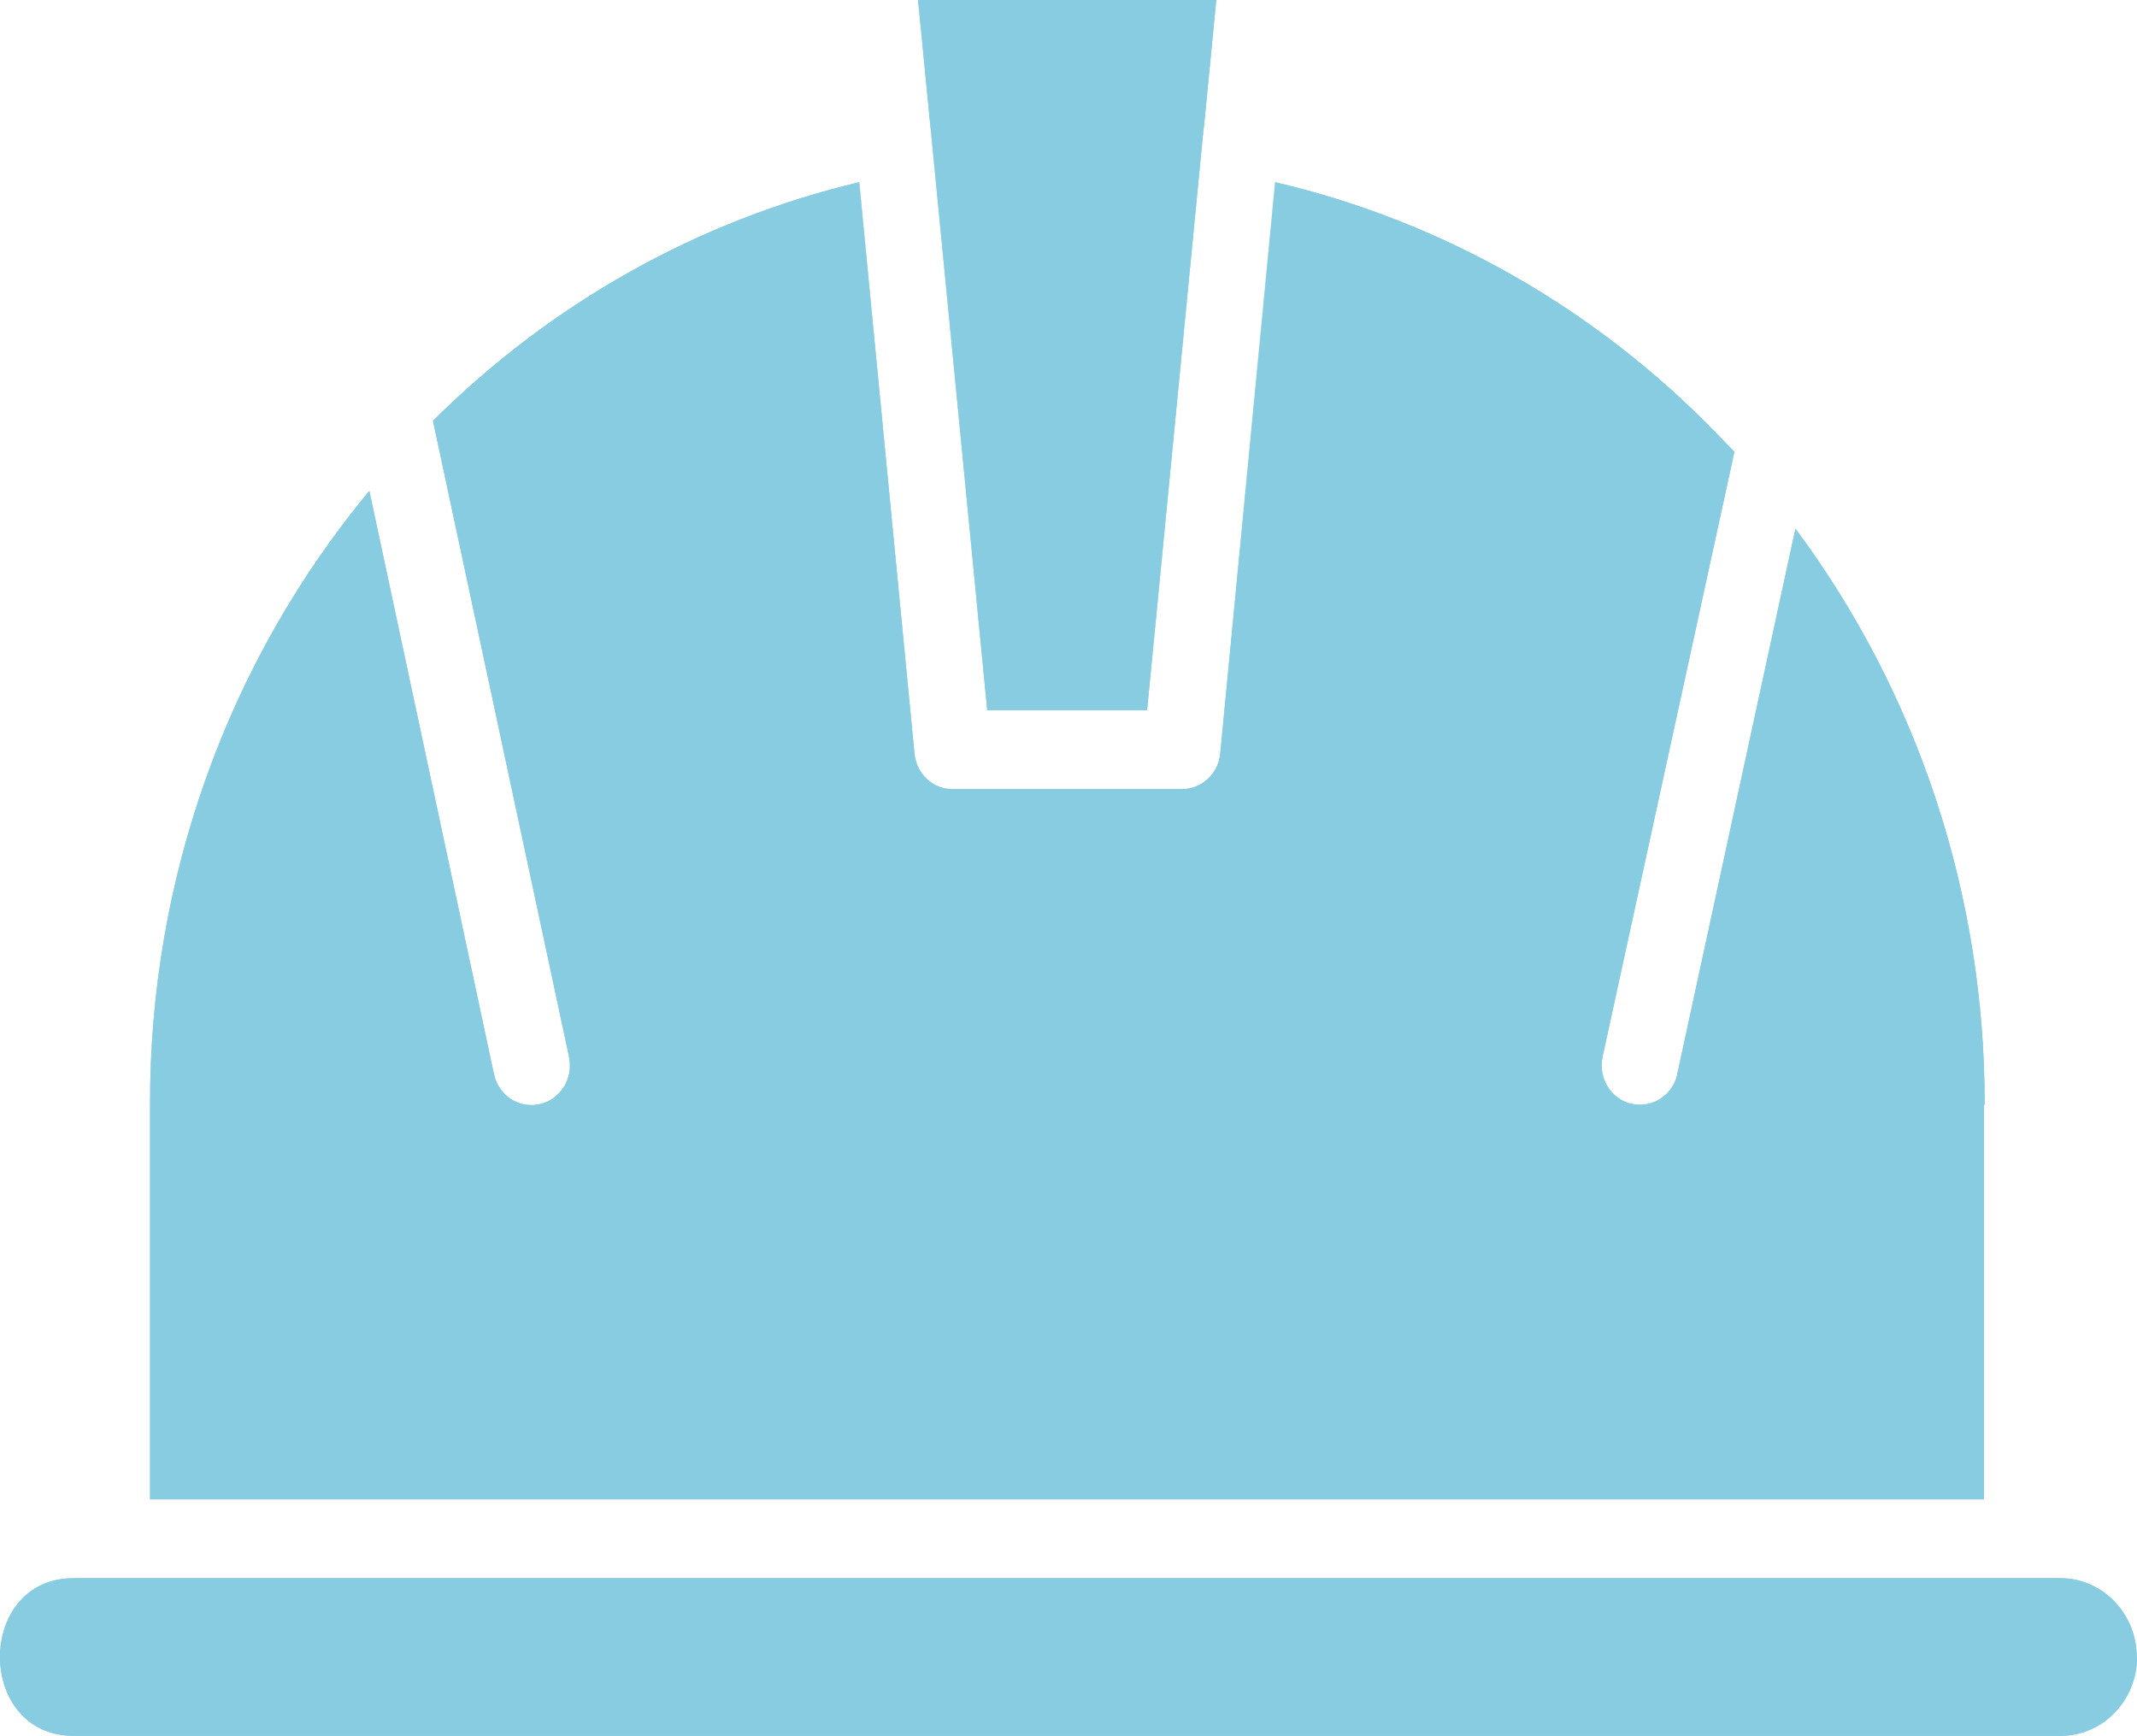 <?xml version="1.0" encoding="UTF-8"?>
<svg xmlns="http://www.w3.org/2000/svg" width="48" height="39" viewBox="0 0 48 39" fill="none">
  <g clip-path="url(#clip0_132_770)">
    <path d="M48.001 37.221C48.001 38.198 47.231 38.992 46.286 38.992H1.657C-0.549 38.992 -0.556 35.45 1.657 35.45H46.279C47.224 35.45 47.994 36.245 47.994 37.221H48.001Z" fill="#87CCE0"></path>
    <path d="M48.001 37.221C48.001 38.198 47.231 38.992 46.286 38.992H1.657C-0.549 38.992 -0.556 35.45 1.657 35.45H46.279C47.224 35.45 47.994 36.245 47.994 37.221H48.001Z" fill="#87CCE0"></path>
    <path d="M22.176 15.954L20.908 2.891V2.944L22.176 15.954Z" fill="#87CCE0"></path>
    <path d="M27.033 2.891L25.766 15.954L27.026 2.944C27.026 2.944 27.033 2.906 27.033 2.891Z" fill="#87CCE0"></path>
    <path d="M44.563 24.817V33.679H3.371V24.817C3.357 19.761 5.108 14.864 8.296 11.027L11.095 24.128C11.198 24.605 11.652 24.908 12.121 24.802C12.121 24.802 12.121 24.802 12.128 24.802C12.59 24.696 12.883 24.226 12.781 23.742C12.781 23.742 12.781 23.742 12.781 23.735L9.725 9.453C12.385 6.804 15.69 4.95 19.296 4.094L20.541 16.93C20.585 17.385 20.959 17.733 21.399 17.725H26.55C26.99 17.725 27.364 17.385 27.408 16.93L28.646 4.094C32.406 4.972 35.843 6.933 38.569 9.748L38.957 10.149L35.996 23.735C35.894 24.211 36.18 24.688 36.641 24.794C36.641 24.794 36.641 24.794 36.649 24.794C37.11 24.9 37.572 24.605 37.675 24.128C37.675 24.128 37.675 24.128 37.675 24.12L40.328 11.875C43.09 15.583 44.585 20.132 44.578 24.817H44.563Z" fill="#87CCE0"></path>
    <path d="M44.563 24.817V33.679H3.371V24.817C3.357 19.761 5.108 14.864 8.296 11.027L11.095 24.128C11.198 24.605 11.652 24.908 12.121 24.802C12.121 24.802 12.121 24.802 12.128 24.802C12.59 24.696 12.883 24.226 12.781 23.742C12.781 23.742 12.781 23.742 12.781 23.735L9.725 9.453C12.385 6.804 15.69 4.95 19.296 4.094L20.541 16.93C20.585 17.385 20.959 17.733 21.399 17.725H26.55C26.99 17.725 27.364 17.385 27.408 16.93L28.646 4.094C32.406 4.972 35.843 6.933 38.569 9.748L38.957 10.149L35.996 23.735C35.894 24.211 36.18 24.688 36.641 24.794C36.641 24.794 36.641 24.794 36.649 24.794C37.11 24.9 37.572 24.605 37.675 24.128C37.675 24.128 37.675 24.128 37.675 24.12L40.328 11.875C43.09 15.583 44.585 20.132 44.578 24.817H44.563Z" fill="#87CCE0"></path>
    <path d="M19.302 4.094L20.533 16.93L19.295 4.094H19.302Z" fill="#87CCE0"></path>
    <path d="M28.639 4.094H28.646L27.4 16.93L28.639 4.094Z" fill="#87CCE0"></path>
    <path d="M27.319 0L27.041 2.861L27.033 2.891L25.765 15.954H22.175L20.907 2.891L20.9 2.861L20.621 0H27.319Z" fill="#87CCE0"></path>
    <path d="M27.319 0L27.041 2.861L27.033 2.891L25.765 15.954H22.175L20.907 2.891L20.9 2.861L20.621 0H27.319Z" fill="#87CCE0"></path>
  </g>
  <defs>
    <clipPath id="clip0_132_770">
      <rect width="48" height="39" fill="white"></rect>
    </clipPath>
  </defs>
</svg>
